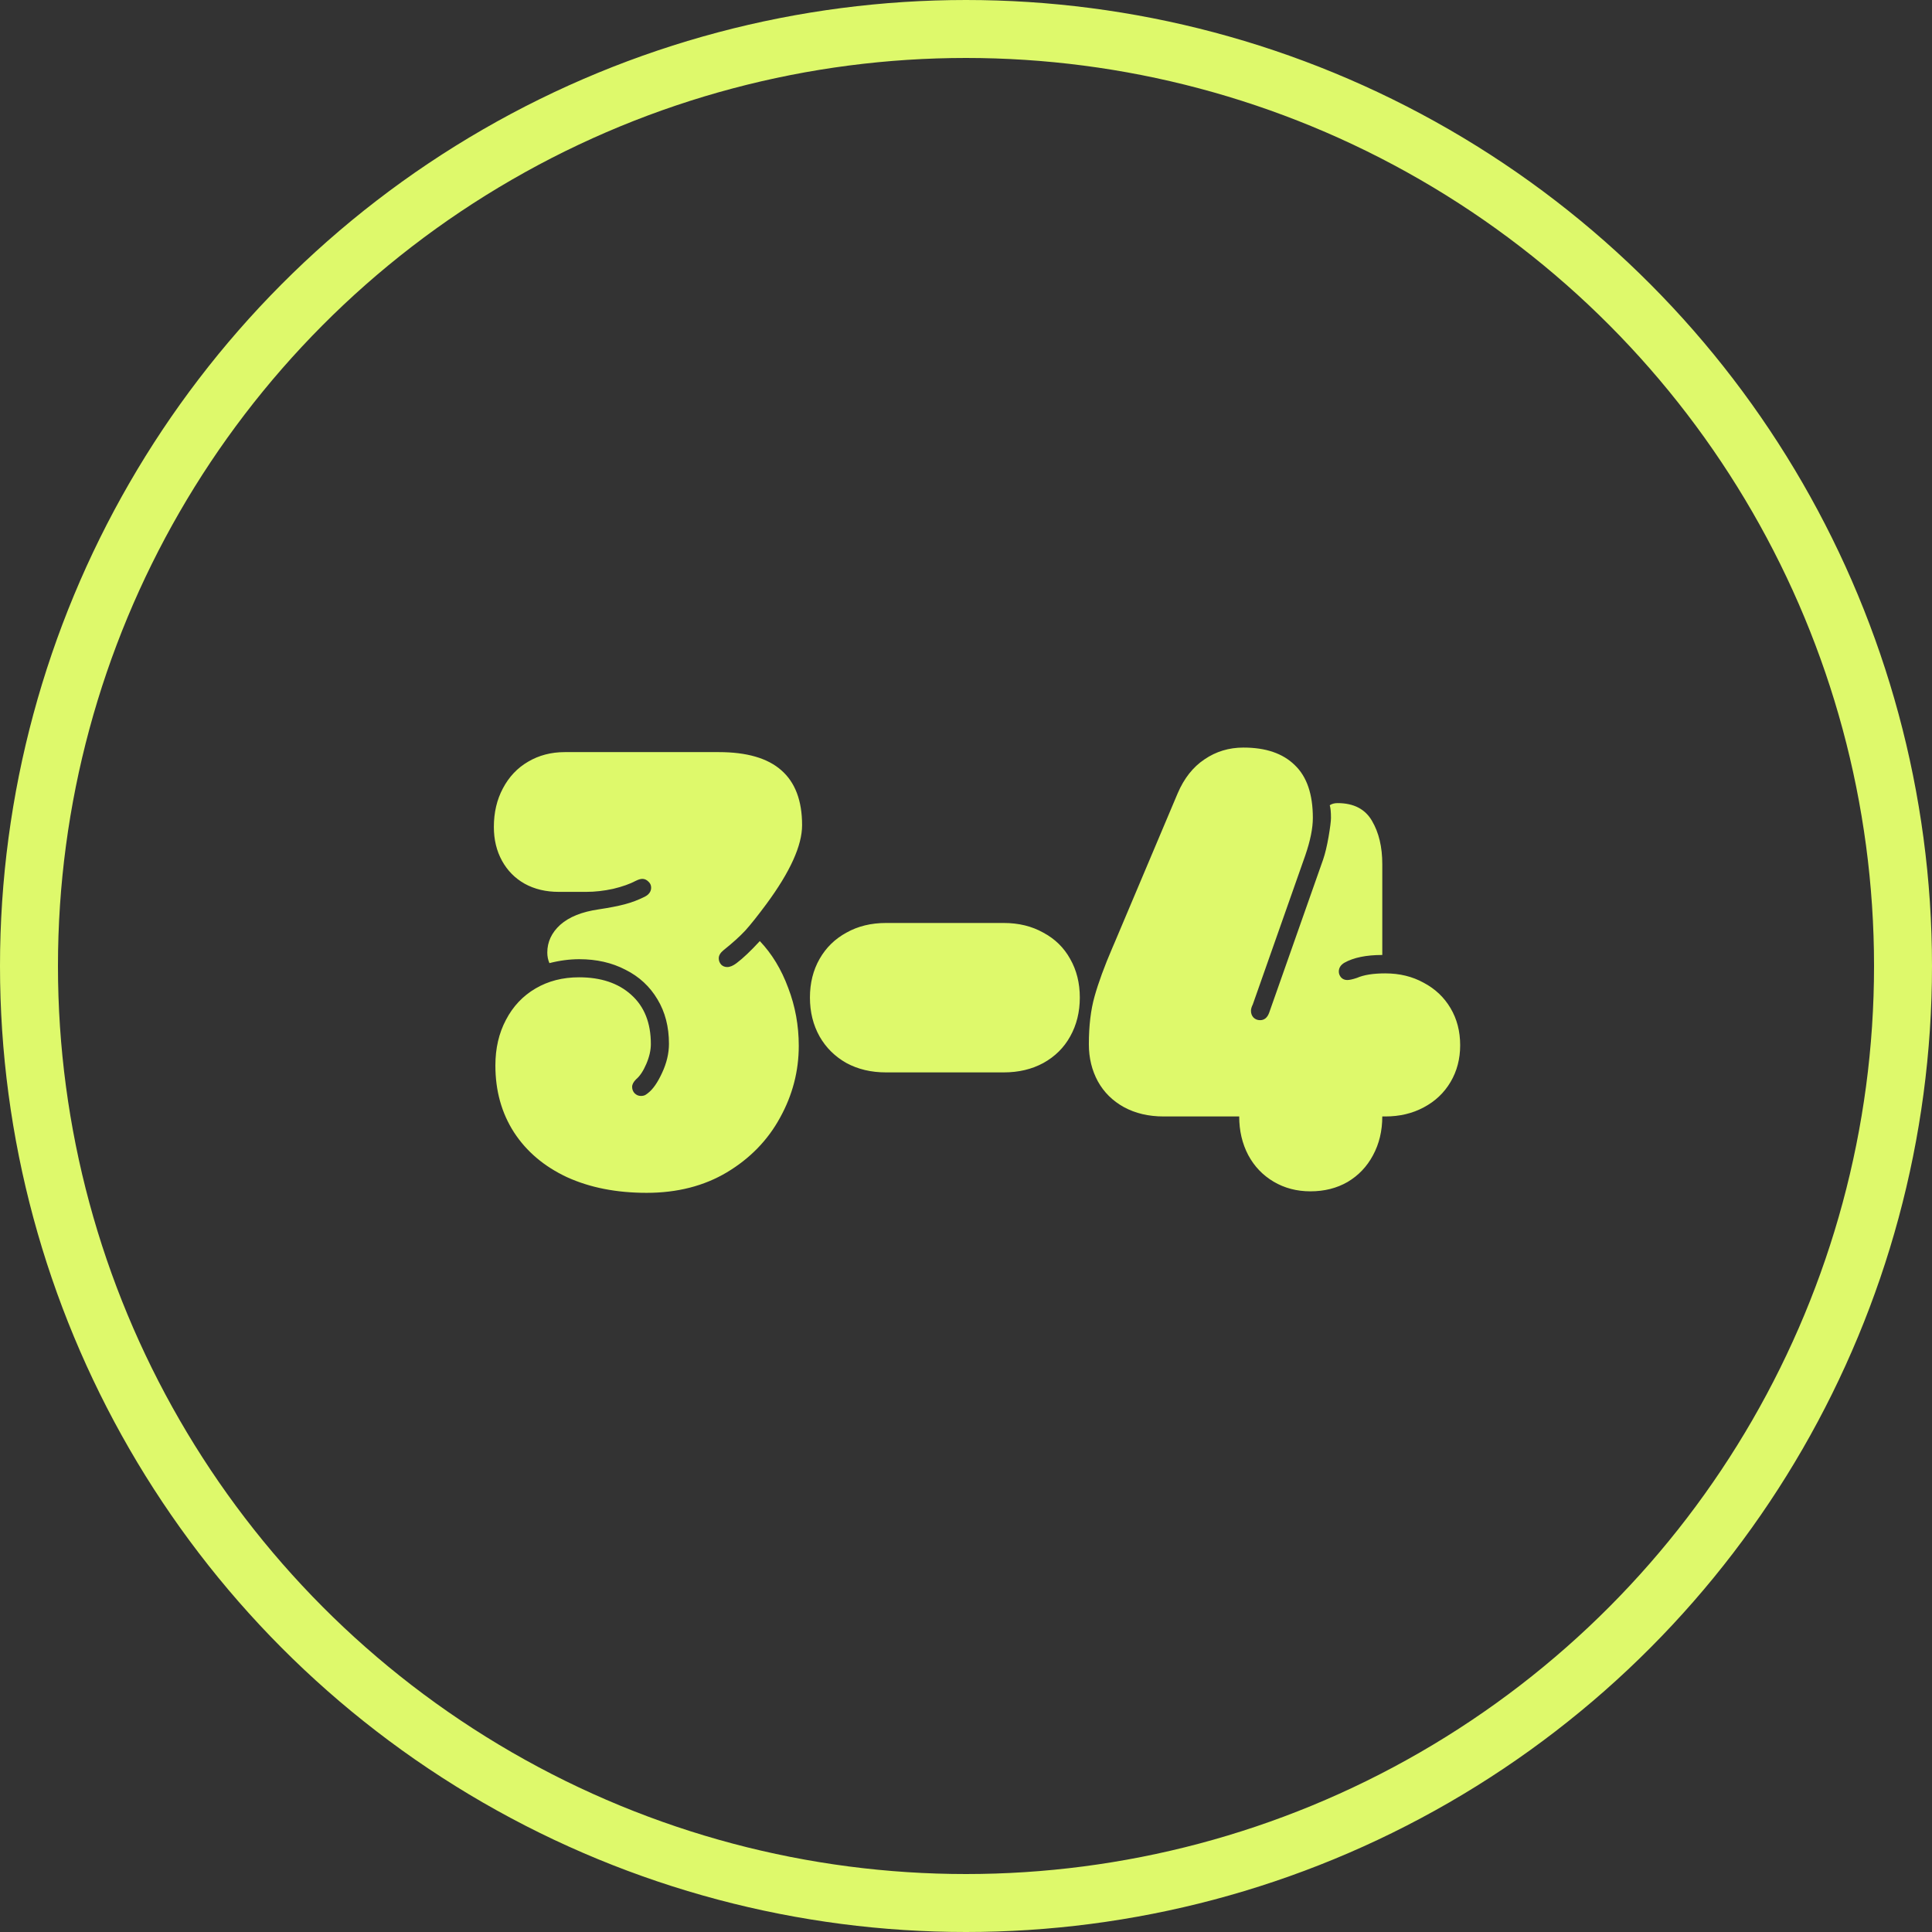 <svg width="100" height="100" viewBox="0 0 100 100" fill="none" xmlns="http://www.w3.org/2000/svg">
<rect x="0" y="0" width="100" height="100" fill="#333333" stroke="none"/>
<circle cx="50" cy="50" r="48.5" stroke="#DEF96B" stroke-width="3"/>
<path d="M33.469 61.741C31.906 61.741 30.531 61.47 29.344 60.929C28.167 60.377 27.255 59.606 26.609 58.616C25.963 57.616 25.641 56.46 25.641 55.148C25.641 54.262 25.823 53.476 26.188 52.788C26.552 52.09 27.062 51.548 27.719 51.163C28.375 50.778 29.125 50.585 29.969 50.585C31.104 50.585 32.005 50.887 32.672 51.491C33.349 52.095 33.688 52.944 33.688 54.038C33.688 54.361 33.609 54.705 33.453 55.069C33.297 55.434 33.12 55.7 32.922 55.866C32.786 56.002 32.719 56.132 32.719 56.257C32.719 56.382 32.76 56.491 32.844 56.585C32.938 56.679 33.047 56.726 33.172 56.726C33.276 56.726 33.359 56.705 33.422 56.663C33.484 56.621 33.521 56.595 33.531 56.585C33.792 56.387 34.036 56.038 34.266 55.538C34.505 55.028 34.625 54.523 34.625 54.023C34.625 53.148 34.427 52.382 34.031 51.726C33.635 51.059 33.083 50.548 32.375 50.194C31.677 49.83 30.88 49.648 29.984 49.648C29.484 49.648 28.969 49.715 28.438 49.851C28.365 49.684 28.328 49.502 28.328 49.304C28.328 48.752 28.552 48.273 29 47.866C29.458 47.46 30.12 47.194 30.984 47.069C31.537 46.986 31.99 46.898 32.344 46.804C32.698 46.71 33.042 46.58 33.375 46.413C33.594 46.298 33.703 46.142 33.703 45.944C33.703 45.819 33.656 45.715 33.562 45.632C33.469 45.538 33.365 45.491 33.25 45.491C33.156 45.491 33.047 45.523 32.922 45.585C32.609 45.752 32.214 45.892 31.734 46.007C31.255 46.111 30.792 46.163 30.344 46.163H28.922C28.255 46.163 27.667 46.023 27.156 45.741C26.656 45.46 26.266 45.064 25.984 44.554C25.703 44.043 25.562 43.46 25.562 42.804C25.562 42.054 25.719 41.387 26.031 40.804C26.344 40.21 26.776 39.752 27.328 39.429C27.891 39.095 28.526 38.929 29.234 38.929H37.203C38.651 38.929 39.729 39.241 40.438 39.866C41.156 40.491 41.516 41.439 41.516 42.71C41.516 43.762 40.901 45.121 39.672 46.788C39.224 47.392 38.859 47.851 38.578 48.163C38.297 48.465 37.922 48.804 37.453 49.179C37.286 49.314 37.203 49.455 37.203 49.601C37.203 49.726 37.245 49.835 37.328 49.929C37.411 50.012 37.516 50.054 37.641 50.054C37.786 50.054 37.948 49.986 38.125 49.851C38.458 49.601 38.859 49.22 39.328 48.71C39.953 49.366 40.443 50.173 40.797 51.132C41.161 52.08 41.344 53.08 41.344 54.132C41.344 55.444 41.021 56.684 40.375 57.851C39.74 59.017 38.823 59.96 37.625 60.679C36.438 61.387 35.052 61.741 33.469 61.741ZM45.859 55.507C45.089 55.507 44.406 55.345 43.812 55.023C43.219 54.689 42.755 54.231 42.422 53.648C42.089 53.054 41.922 52.382 41.922 51.632C41.922 50.882 42.089 50.215 42.422 49.632C42.755 49.048 43.219 48.595 43.812 48.273C44.406 47.939 45.089 47.773 45.859 47.773H51.953C52.724 47.773 53.406 47.939 54 48.273C54.604 48.595 55.068 49.048 55.391 49.632C55.724 50.215 55.891 50.882 55.891 51.632C55.891 52.382 55.724 53.054 55.391 53.648C55.068 54.231 54.604 54.689 54 55.023C53.406 55.345 52.724 55.507 51.953 55.507H45.859ZM67.828 61.663C67.12 61.663 66.484 61.496 65.922 61.163C65.359 60.83 64.922 60.371 64.609 59.788C64.297 59.194 64.141 58.528 64.141 57.788H60.234C59.453 57.788 58.766 57.627 58.172 57.304C57.589 56.981 57.141 56.538 56.828 55.976C56.516 55.403 56.359 54.762 56.359 54.054C56.359 53.095 56.458 52.267 56.656 51.569C56.854 50.861 57.161 50.023 57.578 49.054L57.719 48.726L60.953 41.069C61.286 40.288 61.75 39.7 62.344 39.304C62.938 38.898 63.609 38.694 64.359 38.694C65.516 38.694 66.401 38.996 67.016 39.601C67.641 40.194 67.953 41.106 67.953 42.335C67.953 42.866 67.823 43.512 67.562 44.273L64.844 51.991C64.781 52.116 64.75 52.226 64.75 52.319C64.75 52.455 64.792 52.569 64.875 52.663C64.969 52.757 65.083 52.804 65.219 52.804C65.438 52.804 65.594 52.679 65.688 52.429L68.484 44.491C68.588 44.189 68.682 43.798 68.766 43.319C68.849 42.83 68.891 42.502 68.891 42.335C68.891 42.033 68.87 41.814 68.828 41.679C68.932 41.606 69.068 41.569 69.234 41.569C70.068 41.569 70.662 41.877 71.016 42.491C71.37 43.095 71.547 43.84 71.547 44.726V49.429C70.713 49.429 70.057 49.564 69.578 49.835C69.391 49.95 69.297 50.101 69.297 50.288C69.297 50.403 69.338 50.507 69.422 50.601C69.505 50.684 69.609 50.726 69.734 50.726C69.849 50.726 70.016 50.689 70.234 50.616C70.588 50.46 71.078 50.382 71.703 50.382C72.443 50.382 73.104 50.543 73.688 50.866C74.281 51.179 74.745 51.616 75.078 52.179C75.412 52.741 75.578 53.382 75.578 54.101C75.578 54.809 75.412 55.444 75.078 56.007C74.745 56.569 74.281 57.007 73.688 57.319C73.104 57.632 72.443 57.788 71.703 57.788H71.547C71.547 58.538 71.385 59.21 71.062 59.804C70.75 60.387 70.312 60.845 69.75 61.179C69.188 61.502 68.547 61.663 67.828 61.663Z" fill="#DEF96B"/>
</svg>
